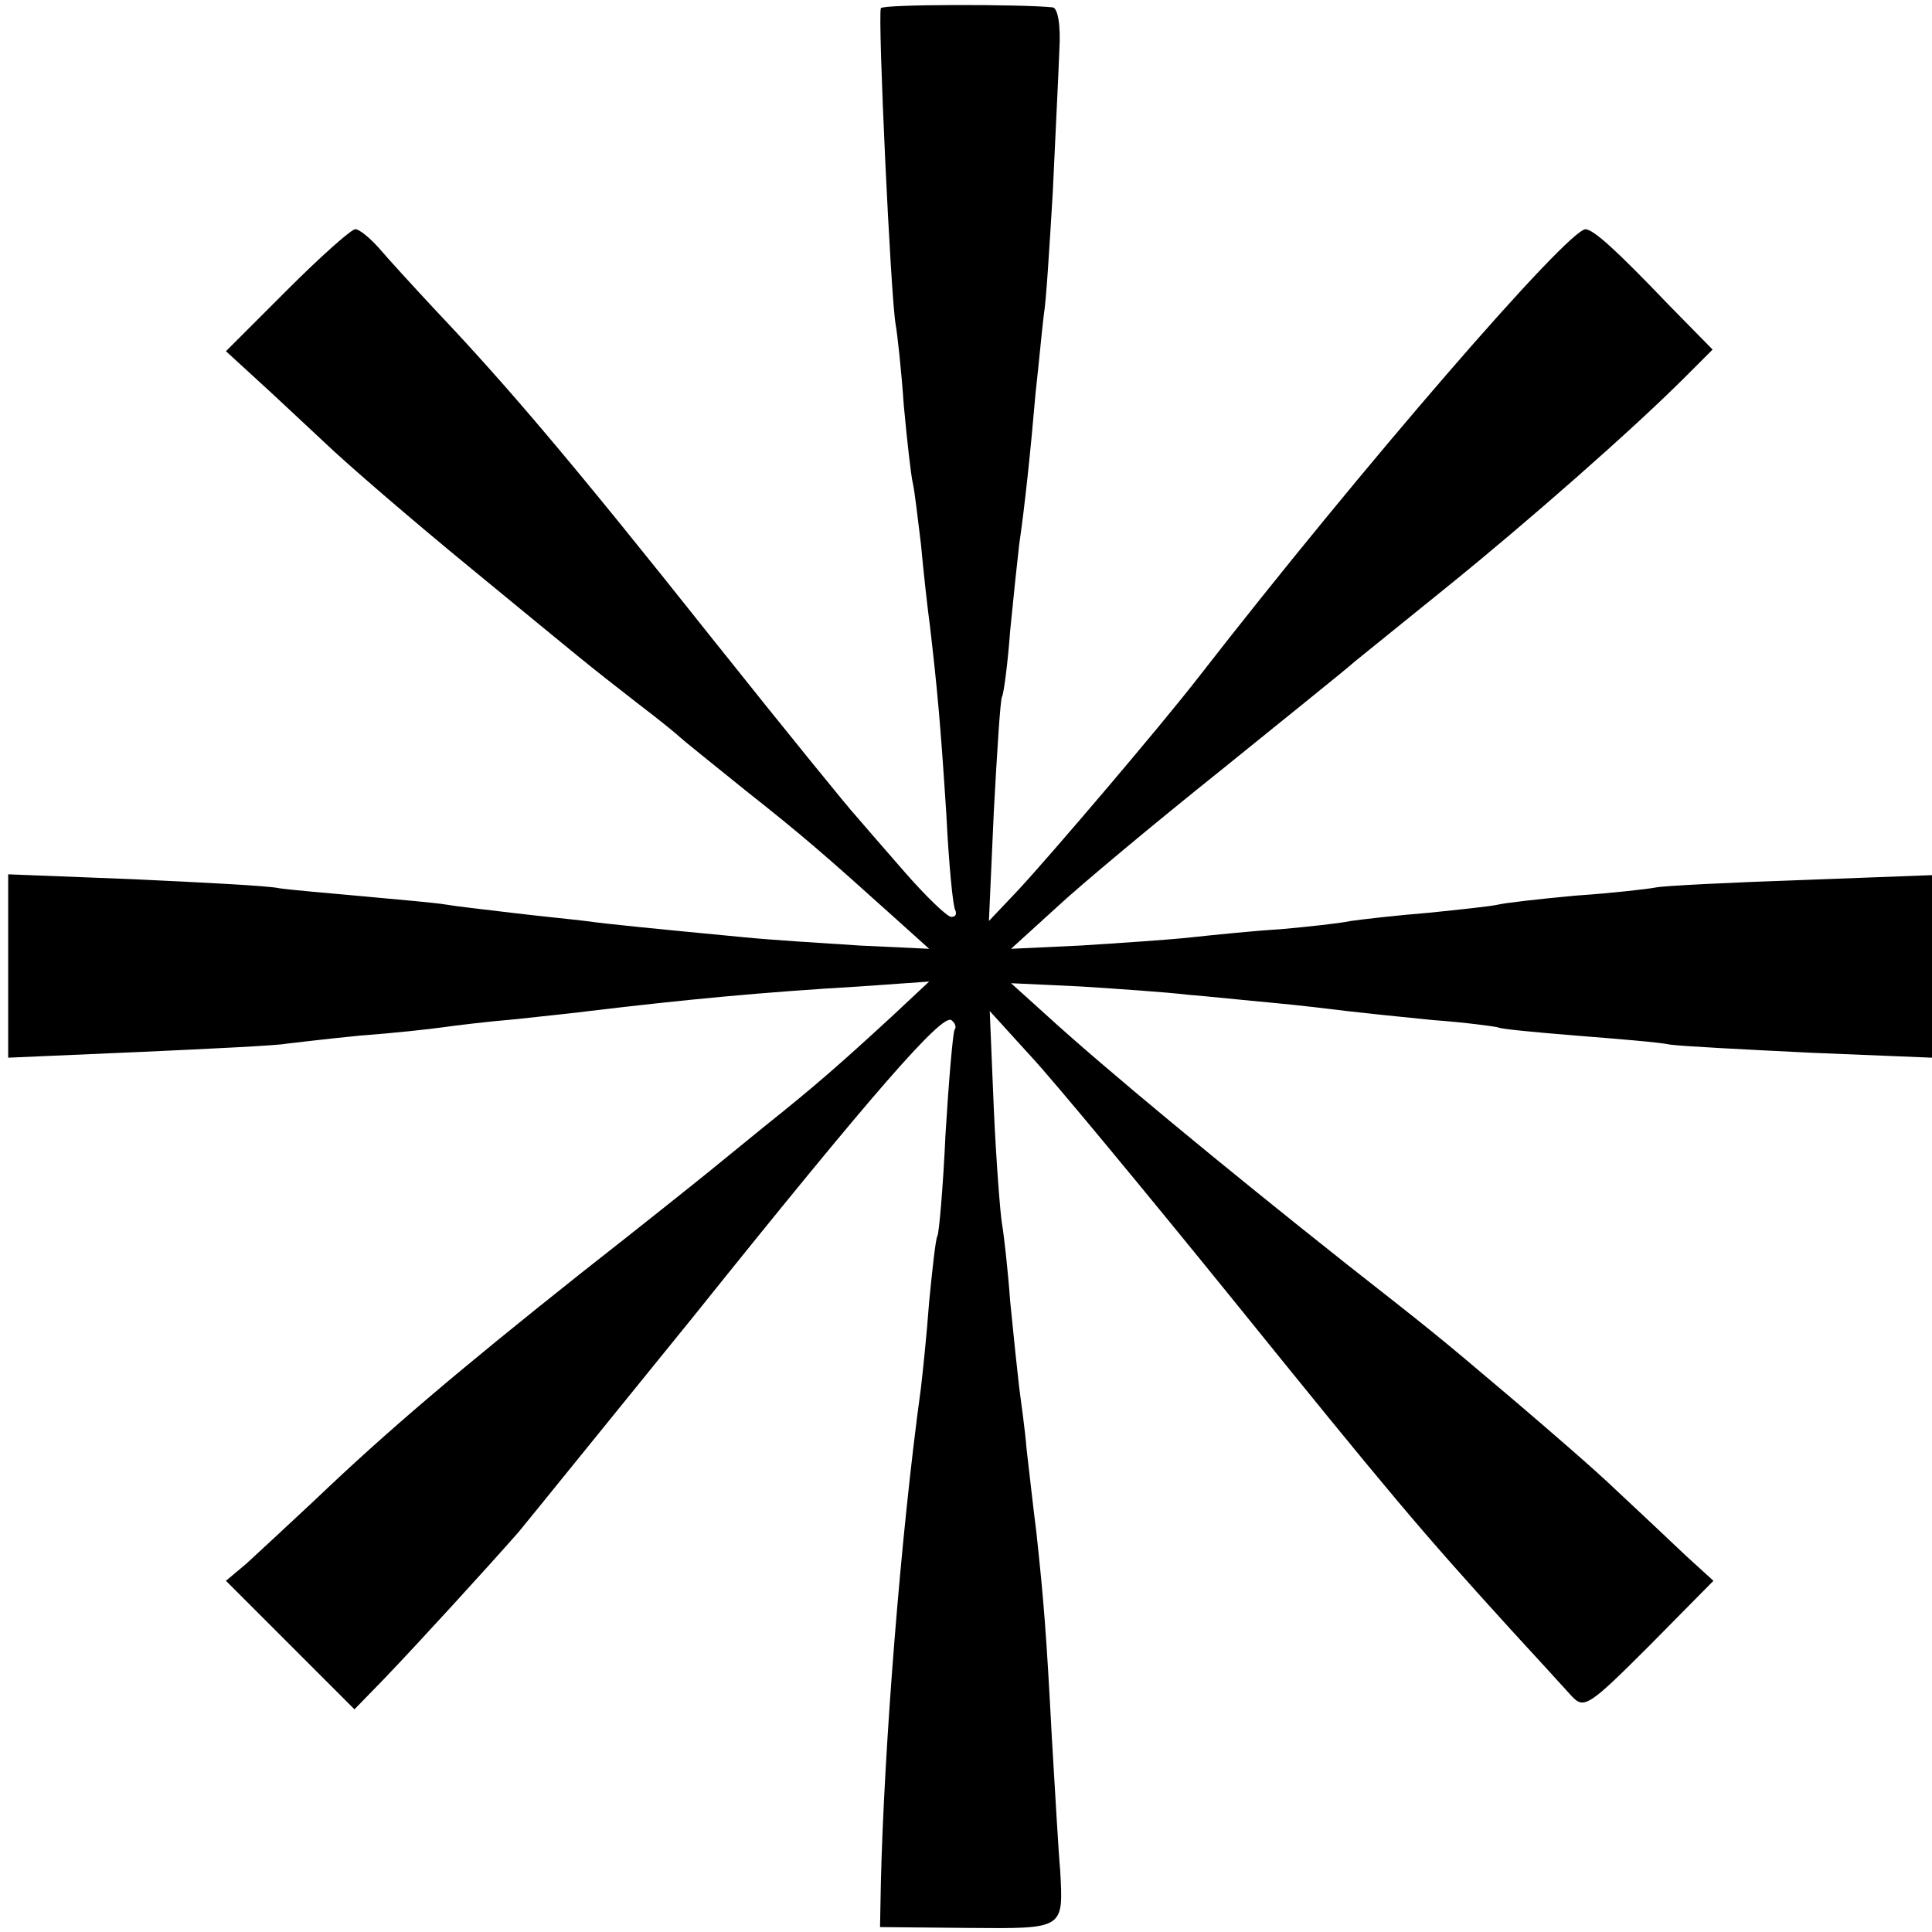 <?xml version="1.0" standalone="no"?>
<!DOCTYPE svg PUBLIC "-//W3C//DTD SVG 20010904//EN"
 "http://www.w3.org/TR/2001/REC-SVG-20010904/DTD/svg10.dtd">
<svg version="1.0" xmlns="http://www.w3.org/2000/svg"
 width="236pt" height="236pt" viewBox="0 0 236 236"
 preserveAspectRatio="xMidYMid meet">
<g transform="translate(0,236) scale(0.1,-0.1)"
fill="#000000" stroke="none">
<path d="M1076 2350 c-4 -10 12 -352 18 -386 2 -11 7 -55 10 -99 4 -44 9 -87
11 -95 2 -8 6 -42 10 -75 3 -33 8 -78 11 -100 9 -77 13 -121 20 -230 3 -60 8
-113 11 -117 2 -5 0 -8 -5 -8 -5 0 -31 25 -58 56 -27 31 -54 62 -59 68 -6 6
-85 103 -175 216 -170 214 -249 307 -337 400 -28 30 -60 65 -71 78 -11 12 -23
22 -28 22 -5 0 -43 -34 -84 -75 l-74 -74 36 -33 c20 -18 58 -54 85 -79 26 -25
106 -94 178 -153 140 -115 138 -114 205 -166 25 -19 47 -37 50 -40 3 -3 39
-32 80 -65 72 -57 95 -77 185 -158 l40 -36 -85 4 c-47 3 -110 7 -140 10 -115
11 -166 16 -195 20 -16 2 -57 6 -90 10 -33 4 -69 8 -80 10 -11 2 -56 6 -100
10 -44 4 -91 8 -104 10 -13 3 -93 7 -178 11 l-153 6 0 -112 0 -112 161 7 c89
4 169 8 178 10 9 1 50 6 91 10 41 3 86 8 100 10 14 2 54 7 90 10 36 4 76 8 90
10 117 14 211 23 330 30 l85 6 -46 -43 c-63 -58 -95 -86 -154 -133 -27 -22
-59 -48 -70 -57 -11 -9 -81 -65 -155 -123 -151 -120 -237 -193 -325 -277 -33
-31 -71 -66 -84 -78 l-25 -21 79 -79 78 -78 36 37 c45 47 127 137 164 179 15
18 111 137 215 265 218 272 302 368 314 361 4 -3 7 -8 4 -12 -2 -4 -7 -61 -11
-127 -3 -66 -8 -122 -10 -125 -2 -3 -6 -39 -10 -80 -3 -41 -8 -88 -10 -105
-25 -182 -45 -440 -49 -605 l-1 -54 107 -1 c119 -1 117 -2 113 71 -2 21 -6 93
-10 159 -7 133 -10 169 -19 253 -4 31 -9 77 -12 102 -2 25 -7 59 -9 75 -2 17
-7 64 -11 105 -3 41 -8 84 -10 95 -2 11 -7 74 -10 140 l-5 120 50 -55 c28 -30
138 -163 245 -295 194 -240 230 -283 341 -405 33 -36 67 -73 75 -82 15 -16 21
-12 95 62 l78 79 -34 31 c-19 18 -56 53 -84 79 -27 26 -84 75 -125 110 -99 84
-101 85 -204 166 -149 118 -298 241 -370 307 l-41 37 85 -4 c47 -3 105 -7 130
-10 25 -2 72 -7 105 -10 33 -3 74 -8 90 -10 17 -2 64 -7 105 -11 41 -3 77 -8
80 -9 3 -2 46 -6 95 -10 50 -4 101 -8 115 -11 14 -2 91 -6 173 -10 l147 -6 0
112 0 111 -159 -6 c-88 -3 -168 -7 -178 -9 -10 -2 -54 -7 -98 -10 -44 -4 -87
-9 -95 -11 -8 -2 -46 -6 -85 -10 -38 -3 -81 -8 -95 -10 -14 -3 -52 -7 -85 -10
-33 -2 -82 -7 -110 -10 -27 -3 -88 -7 -135 -10 l-85 -4 55 50 c30 28 120 103
200 167 79 64 154 124 165 134 11 9 63 51 115 93 94 76 223 189 288 254 l34
34 -54 55 c-65 68 -91 91 -101 92 -21 1 -273 -290 -472 -546 -48 -62 -182
-219 -221 -261 l-36 -38 6 134 c4 74 8 137 10 140 2 3 7 40 10 81 4 41 9 88
11 105 7 48 14 115 20 185 4 36 8 79 10 95 3 17 7 84 11 150 3 66 7 144 8 173
2 32 -2 52 -8 53 -38 4 -208 4 -210 -1z"/>
</g>
</svg>
